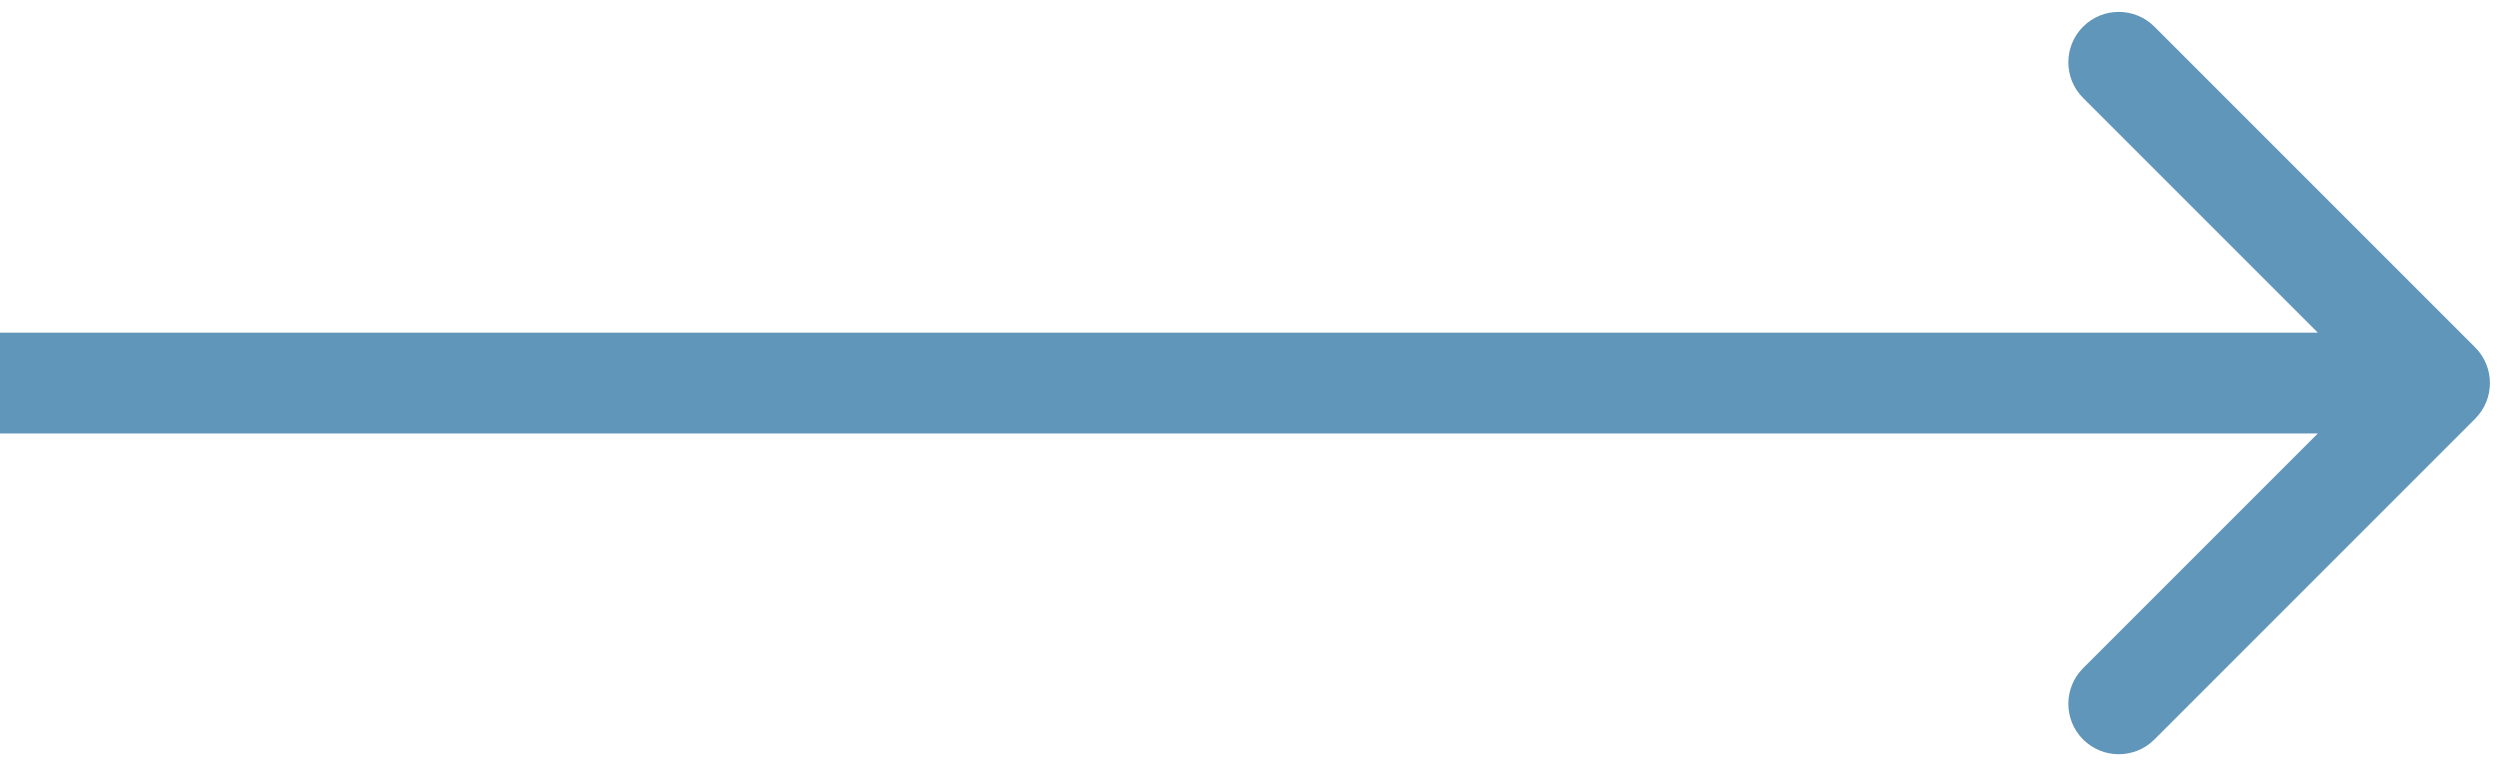 <svg xmlns="http://www.w3.org/2000/svg" width="124" height="38" viewBox="0 0 124 38" fill="none"><path d="M122.768 20.768C123.744 19.791 123.744 18.209 122.768 17.232L106.858 1.322C105.882 0.346 104.299 0.346 103.322 1.322C102.346 2.299 102.346 3.882 103.322 4.858L117.464 19L103.322 33.142C102.346 34.118 102.346 35.701 103.322 36.678C104.299 37.654 105.882 37.654 106.858 36.678L122.768 20.768ZM0 21.5H121V16.5H0V21.5Z" fill="#6096BA"></path></svg>